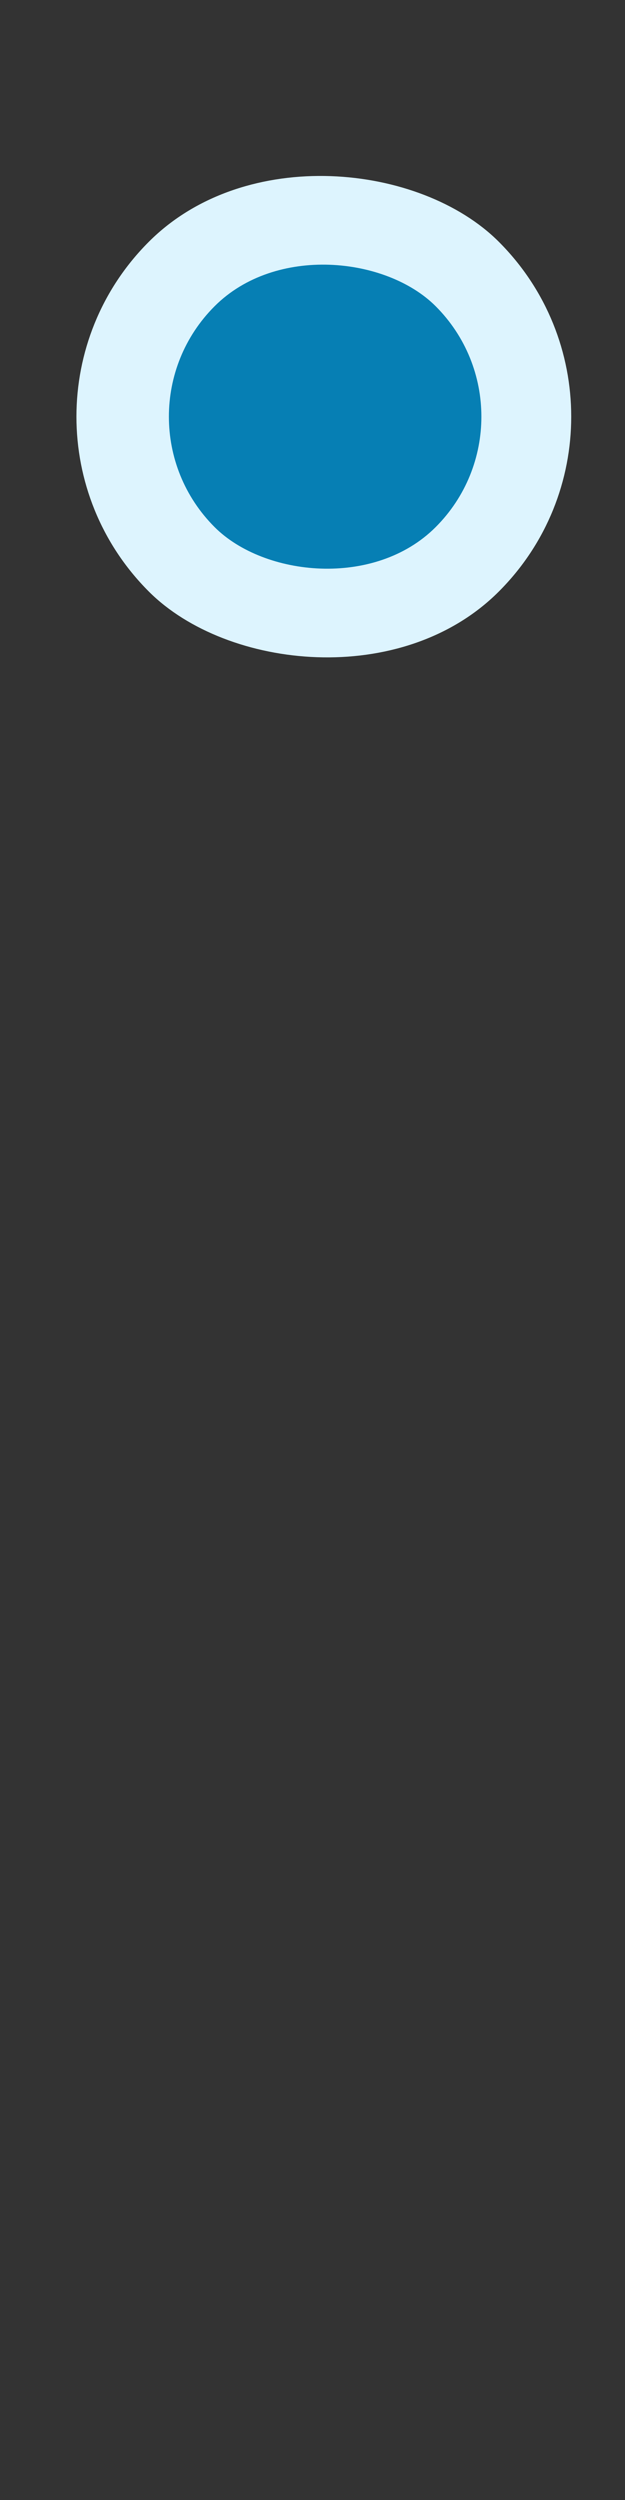 <svg xmlns="http://www.w3.org/2000/svg" width="24" height="96" viewBox="0 0 24 96" fill="none">
  <rect x="0" y="0" width="24" height="96" fill="#333333" stroke="none"/>
  <rect x="-1" y="16" width="19" height="19" rx="9.5" transform="rotate(-45 -1 16)" fill="#DDF4FE"/>
  <rect x="4" y="16" width="12" height="12" rx="6" transform="rotate(-45 4 16)" fill="#067FB4"/>
</svg>